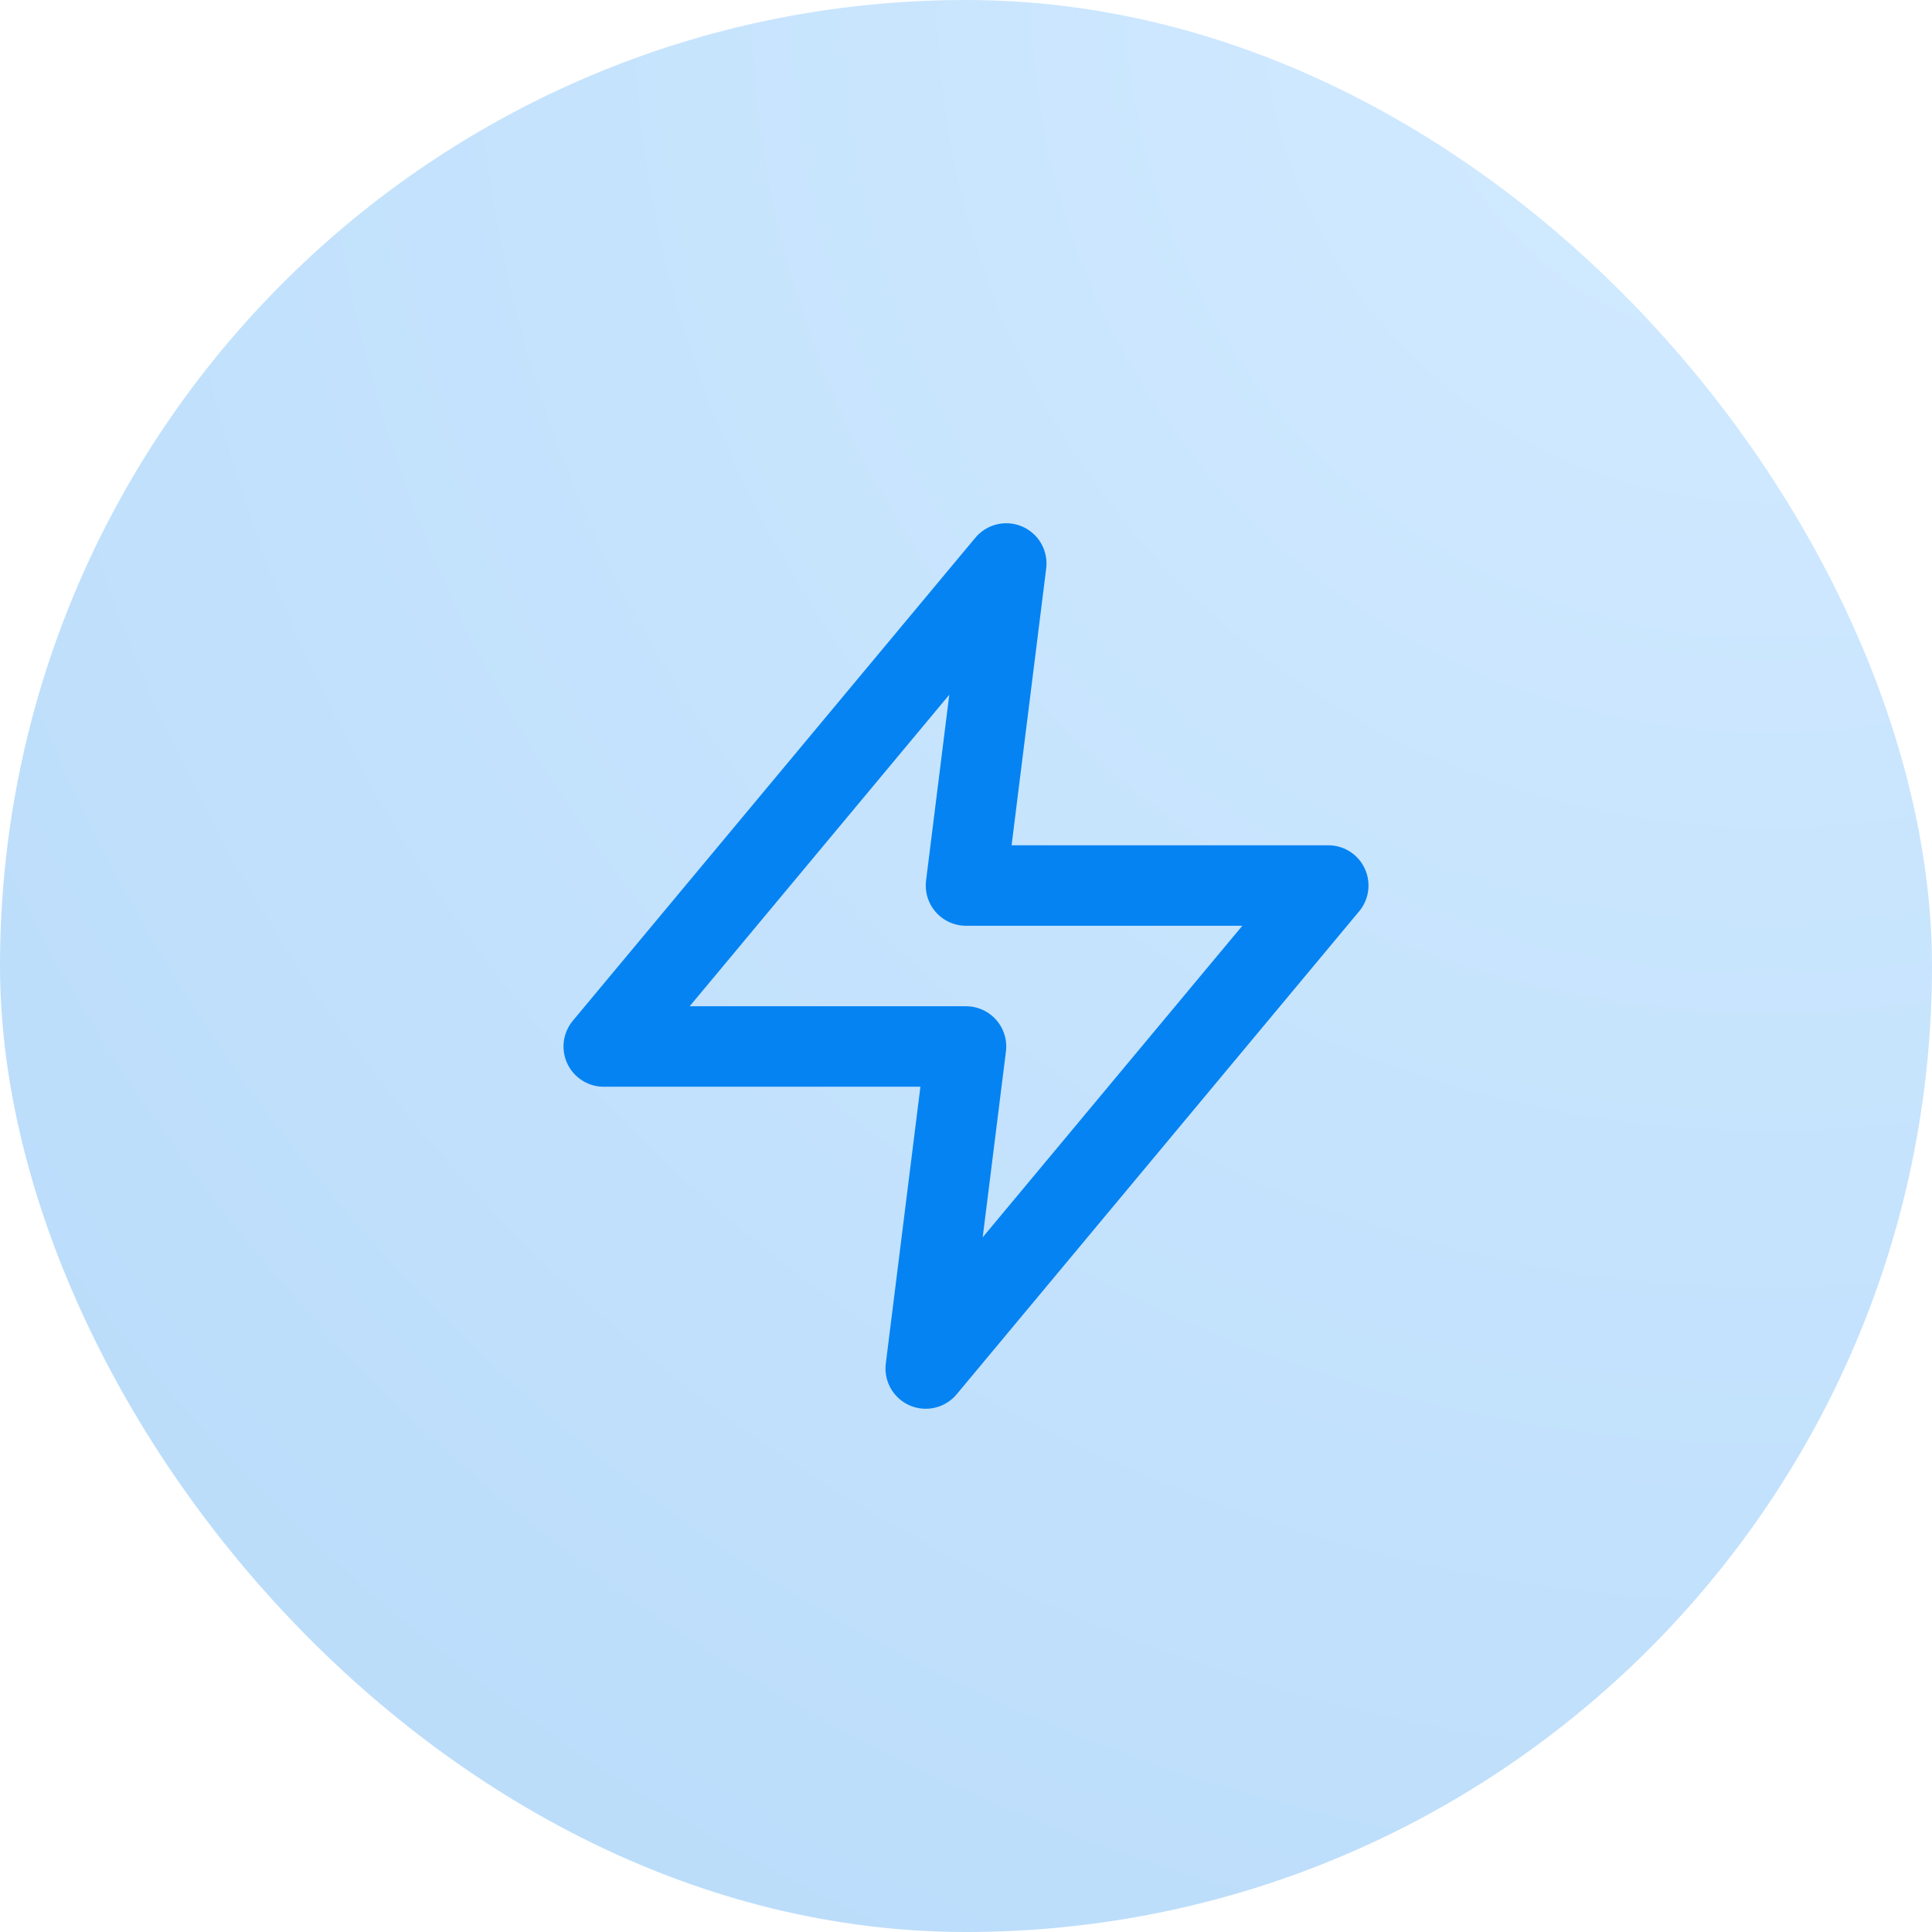 <svg width="56" height="56" viewBox="0 0 56 56" fill="none" xmlns="http://www.w3.org/2000/svg">
<rect width="56" height="56" rx="28" fill="url(#paint0_radial_58_428)"/>
<path d="M29.167 16.333L17.5 30.333H28L26.833 39.667L38.5 25.667H28L29.167 16.333Z" stroke="#0583F2" stroke-width="2.333" stroke-linecap="round" stroke-linejoin="round"/>
<defs>
<radialGradient id="paint0_radial_58_428" cx="0" cy="0" r="1" gradientUnits="userSpaceOnUse" gradientTransform="translate(51.642 2.89018e-06) rotate(131.752) scale(69.221)">
<stop offset="0.133" stop-color="#52AEFF" stop-opacity="0.28"/>
<stop offset="1" stop-color="#047FEB" stop-opacity="0.28"/>
</radialGradient>
</defs>
</svg>
